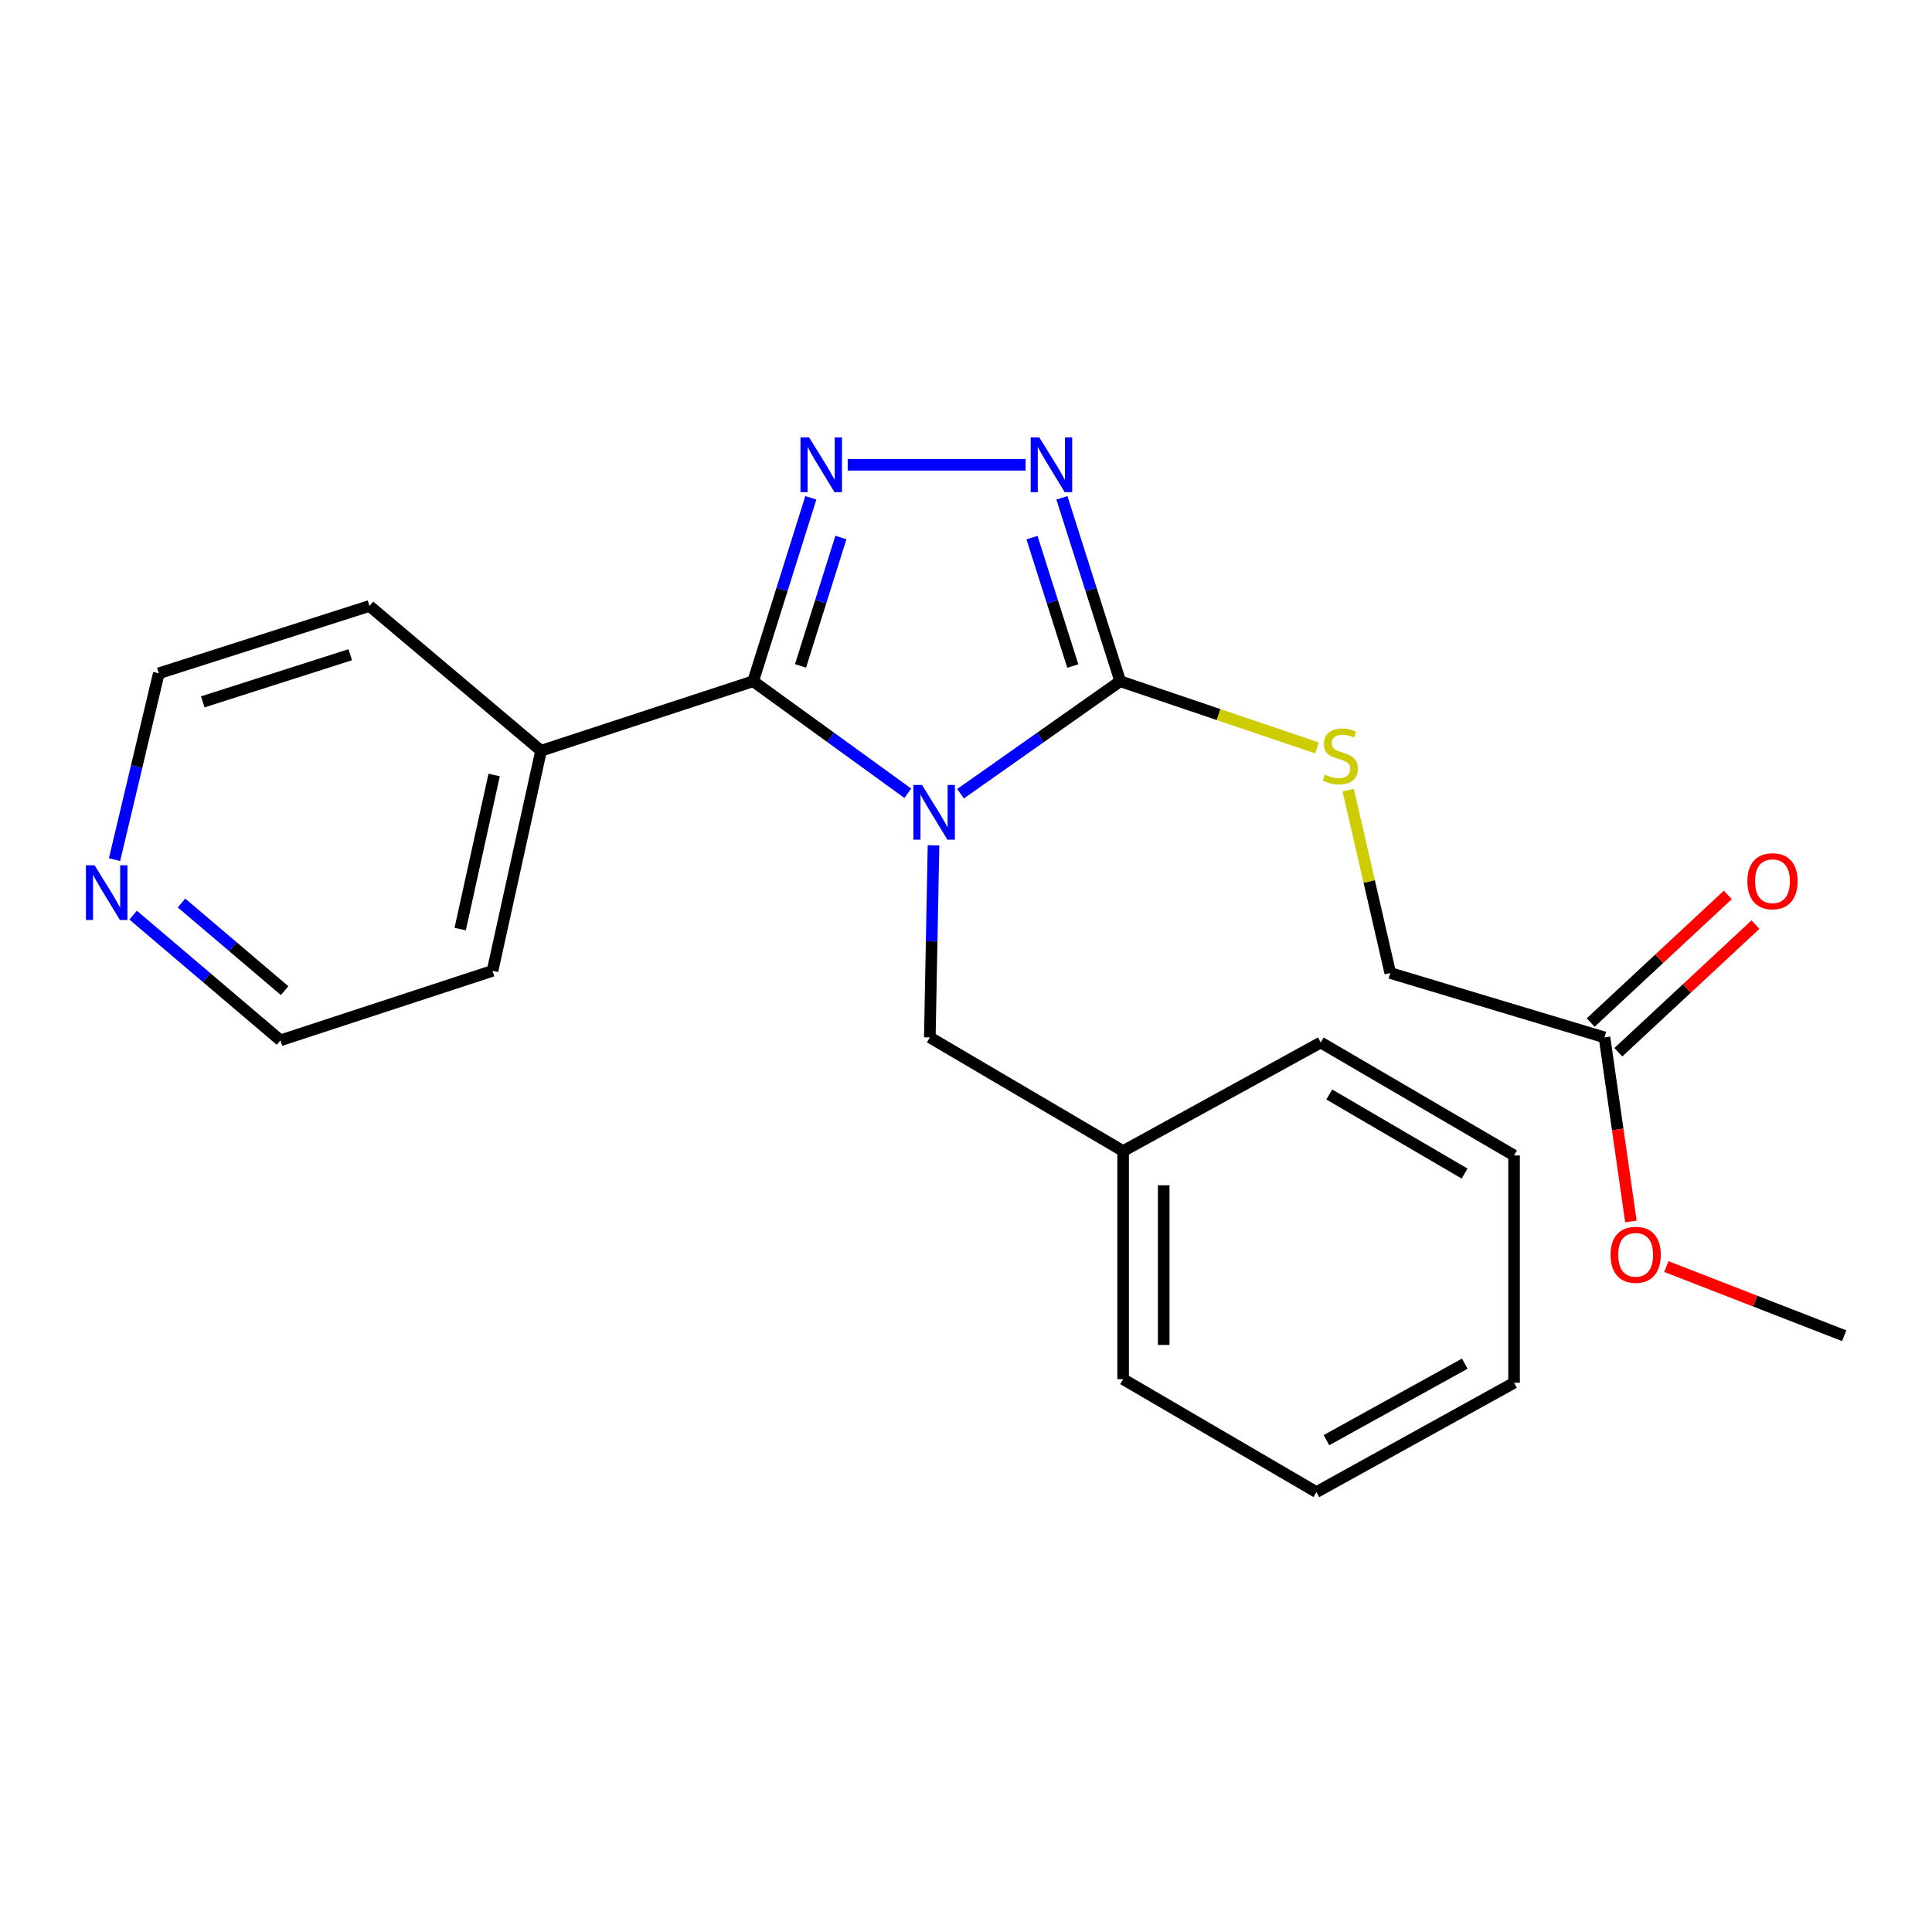 <?xml version='1.0' encoding='iso-8859-1'?>
<svg version='1.1' baseProfile='full'
              xmlns='http://www.w3.org/2000/svg'
                      xmlns:rdkit='http://www.rdkit.org/xml'
                      xmlns:xlink='http://www.w3.org/1999/xlink'
                  xml:space='preserve'
width='1000px' height='1000px' viewBox='0 0 1000 1000'>
<!-- END OF HEADER -->
<rect style='opacity:1.0;fill:#FFFFFF;stroke:none' width='1000' height='1000' x='0' y='0'> </rect>
<path class='bond-0' d='M 469.872,410.583 L 429.853,381.597' style='fill:none;fill-rule:evenodd;stroke:#0000FF;stroke-width:6px;stroke-linecap:butt;stroke-linejoin:miter;stroke-opacity:1' />
<path class='bond-0' d='M 429.853,381.597 L 389.834,352.611' style='fill:none;fill-rule:evenodd;stroke:#000000;stroke-width:6px;stroke-linecap:butt;stroke-linejoin:miter;stroke-opacity:1' />
<path class='bond-2' d='M 497.188,410.817 L 538.505,381.714' style='fill:none;fill-rule:evenodd;stroke:#0000FF;stroke-width:6px;stroke-linecap:butt;stroke-linejoin:miter;stroke-opacity:1' />
<path class='bond-2' d='M 538.505,381.714 L 579.821,352.611' style='fill:none;fill-rule:evenodd;stroke:#000000;stroke-width:6px;stroke-linecap:butt;stroke-linejoin:miter;stroke-opacity:1' />
<path class='bond-4' d='M 483.176,437.529 L 482.225,487.24' style='fill:none;fill-rule:evenodd;stroke:#0000FF;stroke-width:6px;stroke-linecap:butt;stroke-linejoin:miter;stroke-opacity:1' />
<path class='bond-4' d='M 482.225,487.24 L 481.274,536.951' style='fill:none;fill-rule:evenodd;stroke:#000000;stroke-width:6px;stroke-linecap:butt;stroke-linejoin:miter;stroke-opacity:1' />
<path class='bond-1' d='M 389.834,352.611 L 404.761,305.141' style='fill:none;fill-rule:evenodd;stroke:#000000;stroke-width:6px;stroke-linecap:butt;stroke-linejoin:miter;stroke-opacity:1' />
<path class='bond-1' d='M 404.761,305.141 L 419.688,257.67' style='fill:none;fill-rule:evenodd;stroke:#0000FF;stroke-width:6px;stroke-linecap:butt;stroke-linejoin:miter;stroke-opacity:1' />
<path class='bond-1' d='M 414.349,344.671 L 424.798,311.441' style='fill:none;fill-rule:evenodd;stroke:#000000;stroke-width:6px;stroke-linecap:butt;stroke-linejoin:miter;stroke-opacity:1' />
<path class='bond-1' d='M 424.798,311.441 L 435.247,278.212' style='fill:none;fill-rule:evenodd;stroke:#0000FF;stroke-width:6px;stroke-linecap:butt;stroke-linejoin:miter;stroke-opacity:1' />
<path class='bond-6' d='M 389.834,352.611 L 280.049,388.576' style='fill:none;fill-rule:evenodd;stroke:#000000;stroke-width:6px;stroke-linecap:butt;stroke-linejoin:miter;stroke-opacity:1' />
<path class='bond-23' d='M 438.782,240.574 L 530.843,240.574' style='fill:none;fill-rule:evenodd;stroke:#0000FF;stroke-width:6px;stroke-linecap:butt;stroke-linejoin:miter;stroke-opacity:1' />
<path class='bond-3' d='M 579.821,352.611 L 564.737,305.142' style='fill:none;fill-rule:evenodd;stroke:#000000;stroke-width:6px;stroke-linecap:butt;stroke-linejoin:miter;stroke-opacity:1' />
<path class='bond-3' d='M 564.737,305.142 L 549.652,257.673' style='fill:none;fill-rule:evenodd;stroke:#0000FF;stroke-width:6px;stroke-linecap:butt;stroke-linejoin:miter;stroke-opacity:1' />
<path class='bond-3' d='M 555.278,344.732 L 544.718,311.504' style='fill:none;fill-rule:evenodd;stroke:#000000;stroke-width:6px;stroke-linecap:butt;stroke-linejoin:miter;stroke-opacity:1' />
<path class='bond-3' d='M 544.718,311.504 L 534.159,278.275' style='fill:none;fill-rule:evenodd;stroke:#0000FF;stroke-width:6px;stroke-linecap:butt;stroke-linejoin:miter;stroke-opacity:1' />
<path class='bond-5' d='M 579.821,352.611 L 630.736,369.864' style='fill:none;fill-rule:evenodd;stroke:#000000;stroke-width:6px;stroke-linecap:butt;stroke-linejoin:miter;stroke-opacity:1' />
<path class='bond-5' d='M 630.736,369.864 L 681.65,387.117' style='fill:none;fill-rule:evenodd;stroke:#CCCC00;stroke-width:6px;stroke-linecap:butt;stroke-linejoin:miter;stroke-opacity:1' />
<path class='bond-11' d='M 481.274,536.951 L 581.327,595.787' style='fill:none;fill-rule:evenodd;stroke:#000000;stroke-width:6px;stroke-linecap:butt;stroke-linejoin:miter;stroke-opacity:1' />
<path class='bond-10' d='M 697.823,408.977 L 708.71,456.3' style='fill:none;fill-rule:evenodd;stroke:#CCCC00;stroke-width:6px;stroke-linecap:butt;stroke-linejoin:miter;stroke-opacity:1' />
<path class='bond-10' d='M 708.71,456.3 L 719.596,503.623' style='fill:none;fill-rule:evenodd;stroke:#000000;stroke-width:6px;stroke-linecap:butt;stroke-linejoin:miter;stroke-opacity:1' />
<path class='bond-15' d='M 280.049,388.576 L 191.246,313.647' style='fill:none;fill-rule:evenodd;stroke:#000000;stroke-width:6px;stroke-linecap:butt;stroke-linejoin:miter;stroke-opacity:1' />
<path class='bond-16' d='M 280.049,388.576 L 254.937,502.503' style='fill:none;fill-rule:evenodd;stroke:#000000;stroke-width:6px;stroke-linecap:butt;stroke-linejoin:miter;stroke-opacity:1' />
<path class='bond-16' d='M 255.77,401.144 L 238.191,480.893' style='fill:none;fill-rule:evenodd;stroke:#000000;stroke-width:6px;stroke-linecap:butt;stroke-linejoin:miter;stroke-opacity:1' />
<path class='bond-7' d='M 830.489,536.951 L 719.596,503.623' style='fill:none;fill-rule:evenodd;stroke:#000000;stroke-width:6px;stroke-linecap:butt;stroke-linejoin:miter;stroke-opacity:1' />
<path class='bond-9' d='M 837.644,544.639 L 873.133,511.612' style='fill:none;fill-rule:evenodd;stroke:#000000;stroke-width:6px;stroke-linecap:butt;stroke-linejoin:miter;stroke-opacity:1' />
<path class='bond-9' d='M 873.133,511.612 L 908.623,478.585' style='fill:none;fill-rule:evenodd;stroke:#FF0000;stroke-width:6px;stroke-linecap:butt;stroke-linejoin:miter;stroke-opacity:1' />
<path class='bond-9' d='M 823.335,529.263 L 858.824,496.236' style='fill:none;fill-rule:evenodd;stroke:#000000;stroke-width:6px;stroke-linecap:butt;stroke-linejoin:miter;stroke-opacity:1' />
<path class='bond-9' d='M 858.824,496.236 L 894.313,463.209' style='fill:none;fill-rule:evenodd;stroke:#FF0000;stroke-width:6px;stroke-linecap:butt;stroke-linejoin:miter;stroke-opacity:1' />
<path class='bond-12' d='M 830.489,536.951 L 837.322,584.593' style='fill:none;fill-rule:evenodd;stroke:#000000;stroke-width:6px;stroke-linecap:butt;stroke-linejoin:miter;stroke-opacity:1' />
<path class='bond-12' d='M 837.322,584.593 L 844.155,632.236' style='fill:none;fill-rule:evenodd;stroke:#FF0000;stroke-width:6px;stroke-linecap:butt;stroke-linejoin:miter;stroke-opacity:1' />
<path class='bond-8' d='M 68.908,473.671 L 107.03,506.075' style='fill:none;fill-rule:evenodd;stroke:#0000FF;stroke-width:6px;stroke-linecap:butt;stroke-linejoin:miter;stroke-opacity:1' />
<path class='bond-8' d='M 107.03,506.075 L 145.152,538.479' style='fill:none;fill-rule:evenodd;stroke:#000000;stroke-width:6px;stroke-linecap:butt;stroke-linejoin:miter;stroke-opacity:1' />
<path class='bond-8' d='M 93.948,467.388 L 120.634,490.071' style='fill:none;fill-rule:evenodd;stroke:#0000FF;stroke-width:6px;stroke-linecap:butt;stroke-linejoin:miter;stroke-opacity:1' />
<path class='bond-8' d='M 120.634,490.071 L 147.319,512.754' style='fill:none;fill-rule:evenodd;stroke:#000000;stroke-width:6px;stroke-linecap:butt;stroke-linejoin:miter;stroke-opacity:1' />
<path class='bond-24' d='M 59.275,444.957 L 70.736,396.73' style='fill:none;fill-rule:evenodd;stroke:#0000FF;stroke-width:6px;stroke-linecap:butt;stroke-linejoin:miter;stroke-opacity:1' />
<path class='bond-24' d='M 70.736,396.73 L 82.197,348.504' style='fill:none;fill-rule:evenodd;stroke:#000000;stroke-width:6px;stroke-linecap:butt;stroke-linejoin:miter;stroke-opacity:1' />
<path class='bond-17' d='M 581.327,595.787 L 581.327,713.845' style='fill:none;fill-rule:evenodd;stroke:#000000;stroke-width:6px;stroke-linecap:butt;stroke-linejoin:miter;stroke-opacity:1' />
<path class='bond-17' d='M 602.331,613.496 L 602.331,696.137' style='fill:none;fill-rule:evenodd;stroke:#000000;stroke-width:6px;stroke-linecap:butt;stroke-linejoin:miter;stroke-opacity:1' />
<path class='bond-18' d='M 581.327,595.787 L 683.62,539.6' style='fill:none;fill-rule:evenodd;stroke:#000000;stroke-width:6px;stroke-linecap:butt;stroke-linejoin:miter;stroke-opacity:1' />
<path class='bond-19' d='M 862.511,655.576 L 908.528,673.467' style='fill:none;fill-rule:evenodd;stroke:#FF0000;stroke-width:6px;stroke-linecap:butt;stroke-linejoin:miter;stroke-opacity:1' />
<path class='bond-19' d='M 908.528,673.467 L 954.545,691.359' style='fill:none;fill-rule:evenodd;stroke:#000000;stroke-width:6px;stroke-linecap:butt;stroke-linejoin:miter;stroke-opacity:1' />
<path class='bond-13' d='M 82.197,348.504 L 191.246,313.647' style='fill:none;fill-rule:evenodd;stroke:#000000;stroke-width:6px;stroke-linecap:butt;stroke-linejoin:miter;stroke-opacity:1' />
<path class='bond-13' d='M 104.949,363.283 L 181.284,338.883' style='fill:none;fill-rule:evenodd;stroke:#000000;stroke-width:6px;stroke-linecap:butt;stroke-linejoin:miter;stroke-opacity:1' />
<path class='bond-14' d='M 145.152,538.479 L 254.937,502.503' style='fill:none;fill-rule:evenodd;stroke:#000000;stroke-width:6px;stroke-linecap:butt;stroke-linejoin:miter;stroke-opacity:1' />
<path class='bond-20' d='M 581.327,713.845 L 681.379,772.297' style='fill:none;fill-rule:evenodd;stroke:#000000;stroke-width:6px;stroke-linecap:butt;stroke-linejoin:miter;stroke-opacity:1' />
<path class='bond-21' d='M 683.62,539.6 L 783.672,598.063' style='fill:none;fill-rule:evenodd;stroke:#000000;stroke-width:6px;stroke-linecap:butt;stroke-linejoin:miter;stroke-opacity:1' />
<path class='bond-21' d='M 688.03,566.505 L 758.067,607.429' style='fill:none;fill-rule:evenodd;stroke:#000000;stroke-width:6px;stroke-linecap:butt;stroke-linejoin:miter;stroke-opacity:1' />
<path class='bond-25' d='M 681.379,772.297 L 783.672,715.724' style='fill:none;fill-rule:evenodd;stroke:#000000;stroke-width:6px;stroke-linecap:butt;stroke-linejoin:miter;stroke-opacity:1' />
<path class='bond-25' d='M 686.558,745.43 L 758.163,705.829' style='fill:none;fill-rule:evenodd;stroke:#000000;stroke-width:6px;stroke-linecap:butt;stroke-linejoin:miter;stroke-opacity:1' />
<path class='bond-22' d='M 783.672,598.063 L 783.672,715.724' style='fill:none;fill-rule:evenodd;stroke:#000000;stroke-width:6px;stroke-linecap:butt;stroke-linejoin:miter;stroke-opacity:1' />
<path  class='atom-0' d='M 477.243 406.296
L 486.523 421.296
Q 487.443 422.776, 488.923 425.456
Q 490.403 428.136, 490.483 428.296
L 490.483 406.296
L 494.243 406.296
L 494.243 434.616
L 490.363 434.616
L 480.403 418.216
Q 479.243 416.296, 478.003 414.096
Q 476.803 411.896, 476.443 411.216
L 476.443 434.616
L 472.763 434.616
L 472.763 406.296
L 477.243 406.296
' fill='#0000FF'/>
<path  class='atom-2' d='M 418.803 226.414
L 428.083 241.414
Q 429.003 242.894, 430.483 245.574
Q 431.963 248.254, 432.043 248.414
L 432.043 226.414
L 435.803 226.414
L 435.803 254.734
L 431.923 254.734
L 421.963 238.334
Q 420.803 236.414, 419.563 234.214
Q 418.363 232.014, 418.003 231.334
L 418.003 254.734
L 414.323 254.734
L 414.323 226.414
L 418.803 226.414
' fill='#0000FF'/>
<path  class='atom-4' d='M 537.958 226.414
L 547.238 241.414
Q 548.158 242.894, 549.638 245.574
Q 551.118 248.254, 551.198 248.414
L 551.198 226.414
L 554.958 226.414
L 554.958 254.734
L 551.078 254.734
L 541.118 238.334
Q 539.958 236.414, 538.718 234.214
Q 537.518 232.014, 537.158 231.334
L 537.158 254.734
L 533.478 254.734
L 533.478 226.414
L 537.958 226.414
' fill='#0000FF'/>
<path  class='atom-6' d='M 685.737 400.933
Q 686.057 401.053, 687.377 401.613
Q 688.697 402.173, 690.137 402.533
Q 691.617 402.853, 693.057 402.853
Q 695.737 402.853, 697.297 401.573
Q 698.857 400.253, 698.857 397.973
Q 698.857 396.413, 698.057 395.453
Q 697.297 394.493, 696.097 393.973
Q 694.897 393.453, 692.897 392.853
Q 690.377 392.093, 688.857 391.373
Q 687.377 390.653, 686.297 389.133
Q 685.257 387.613, 685.257 385.053
Q 685.257 381.493, 687.657 379.293
Q 690.097 377.093, 694.897 377.093
Q 698.177 377.093, 701.897 378.653
L 700.977 381.733
Q 697.577 380.333, 695.017 380.333
Q 692.257 380.333, 690.737 381.493
Q 689.217 382.613, 689.257 384.573
Q 689.257 386.093, 690.017 387.013
Q 690.817 387.933, 691.937 388.453
Q 693.097 388.973, 695.017 389.573
Q 697.577 390.373, 699.097 391.173
Q 700.617 391.973, 701.697 393.613
Q 702.817 395.213, 702.817 397.973
Q 702.817 401.893, 700.177 404.013
Q 697.577 406.093, 693.217 406.093
Q 690.697 406.093, 688.777 405.533
Q 686.897 405.013, 684.657 404.093
L 685.737 400.933
' fill='#CCCC00'/>
<path  class='atom-9' d='M 48.957 447.874
L 58.237 462.874
Q 59.157 464.354, 60.637 467.034
Q 62.117 469.714, 62.197 469.874
L 62.197 447.874
L 65.957 447.874
L 65.957 476.194
L 62.077 476.194
L 52.117 459.794
Q 50.957 457.874, 49.717 455.674
Q 48.517 453.474, 48.157 452.794
L 48.157 476.194
L 44.477 476.194
L 44.477 447.874
L 48.957 447.874
' fill='#0000FF'/>
<path  class='atom-10' d='M 904.437 456.116
Q 904.437 449.316, 907.797 445.516
Q 911.157 441.716, 917.437 441.716
Q 923.717 441.716, 927.077 445.516
Q 930.437 449.316, 930.437 456.116
Q 930.437 462.996, 927.037 466.916
Q 923.637 470.796, 917.437 470.796
Q 911.197 470.796, 907.797 466.916
Q 904.437 463.036, 904.437 456.116
M 917.437 467.596
Q 921.757 467.596, 924.077 464.716
Q 926.437 461.796, 926.437 456.116
Q 926.437 450.556, 924.077 447.756
Q 921.757 444.916, 917.437 444.916
Q 913.117 444.916, 910.757 447.716
Q 908.437 450.516, 908.437 456.116
Q 908.437 461.836, 910.757 464.716
Q 913.117 467.596, 917.437 467.596
' fill='#FF0000'/>
<path  class='atom-13' d='M 833.616 649.476
Q 833.616 642.676, 836.976 638.876
Q 840.336 635.076, 846.616 635.076
Q 852.896 635.076, 856.256 638.876
Q 859.616 642.676, 859.616 649.476
Q 859.616 656.356, 856.216 660.276
Q 852.816 664.156, 846.616 664.156
Q 840.376 664.156, 836.976 660.276
Q 833.616 656.396, 833.616 649.476
M 846.616 660.956
Q 850.936 660.956, 853.256 658.076
Q 855.616 655.156, 855.616 649.476
Q 855.616 643.916, 853.256 641.116
Q 850.936 638.276, 846.616 638.276
Q 842.296 638.276, 839.936 641.076
Q 837.616 643.876, 837.616 649.476
Q 837.616 655.196, 839.936 658.076
Q 842.296 660.956, 846.616 660.956
' fill='#FF0000'/>
</svg>
